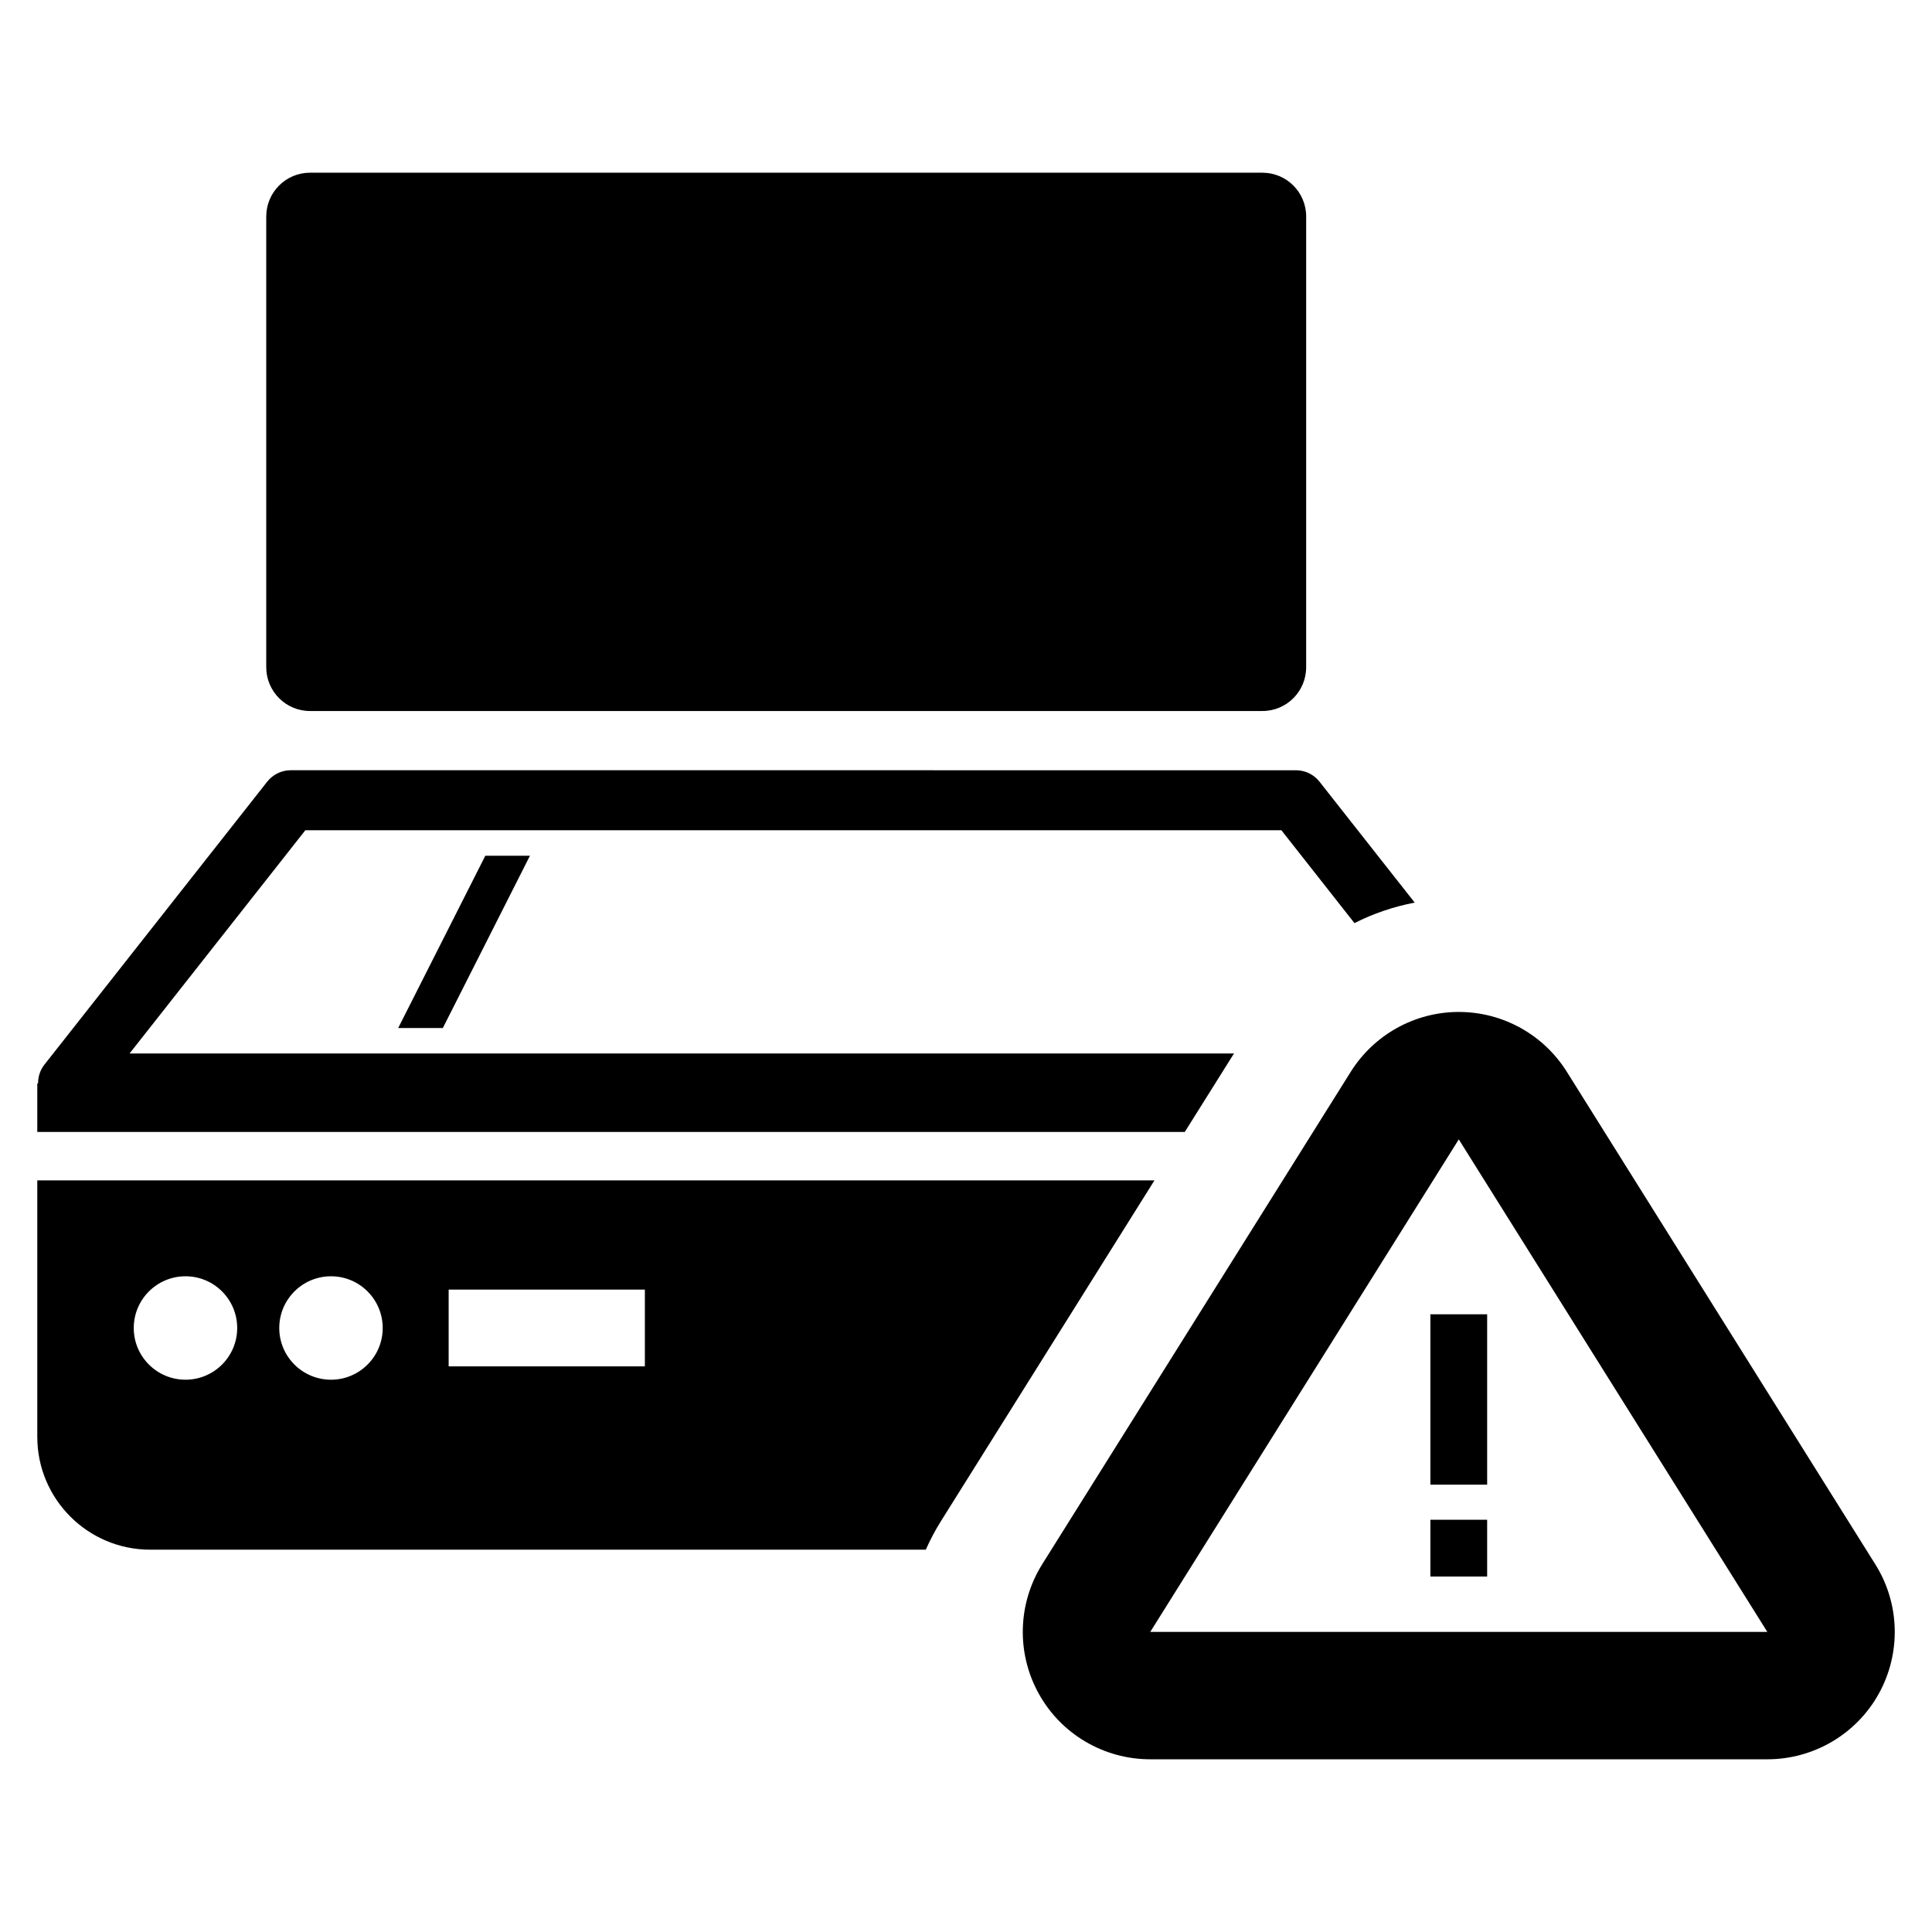 <?xml version="1.0" encoding="UTF-8"?>
<!-- Uploaded to: ICON Repo, www.svgrepo.com, Generator: ICON Repo Mixer Tools -->
<svg fill="#000000" width="800px" height="800px" version="1.1" viewBox="144 144 512 512" xmlns="http://www.w3.org/2000/svg">
 <g>
  <path d="m478.56 189.77h-252.41c-6.398 0-11.594 5.199-11.594 11.617v119.44c0 6.402 5.199 11.598 11.594 11.598h252.41c6.41 0 11.586-5.199 11.586-11.598v-23l0.004-13.305v-83.137c0-6.414-5.18-11.613-11.59-11.613z"/>
  <path d="m284.44 370.78h-11.828l-23.086 45.652h11.832z"/>
  <path d="m393.35 547.13 56.59-90.312h-296.06v67.953c0 16.52 13.406 29.914 29.934 29.914h205.53c1.152-2.578 2.473-5.113 4.008-7.555zm-200.19-37.492c-7.574 0-13.715-6.144-13.715-13.699 0-7.578 6.144-13.711 13.715-13.711 7.566 0 13.699 6.137 13.699 13.711 0 7.555-6.137 13.699-13.699 13.699zm38.562 0c-7.574 0-13.715-6.144-13.715-13.699 0-7.578 6.144-13.711 13.715-13.711 7.559 0 13.699 6.137 13.699 13.711 0.008 7.555-6.141 13.699-13.699 13.699zm31.176-3.543v-20.336h52v20.336z"/>
  <path d="m471.02 423.18h-292.68l46.574-59.152h258.67l19.363 24.609c5-2.547 10.355-4.359 15.961-5.441l-25.219-32.031c-1.512-1.926-3.801-3.039-6.246-3.039l-266.39-0.004c-2.434 0-4.731 1.113-6.246 3.039l-59.09 75.047c-1.113 1.434-1.625 3.168-1.633 4.922h-0.203v12.848h304.1z"/>
  <path d="m530.59 445.95 81.77 130.52h-163.53l81.762-130.52m0-33.773c-11.621 0-22.438 5.988-28.621 15.844l-81.781 130.53c-6.492 10.395-6.875 23.527-0.914 34.277 5.93 10.746 17.258 17.402 29.547 17.402h163.54c12.281 0 23.602-6.656 29.547-17.402 5.938-10.746 5.594-23.879-0.941-34.277l-81.754-130.53c-6.18-9.855-16.973-15.844-28.617-15.844z"/>
  <path d="m538.11 492.3v45.152h-15.043v-45.152zm-15.043 54.449h15.043v15.051h-15.043z"/>
 </g>
</svg>